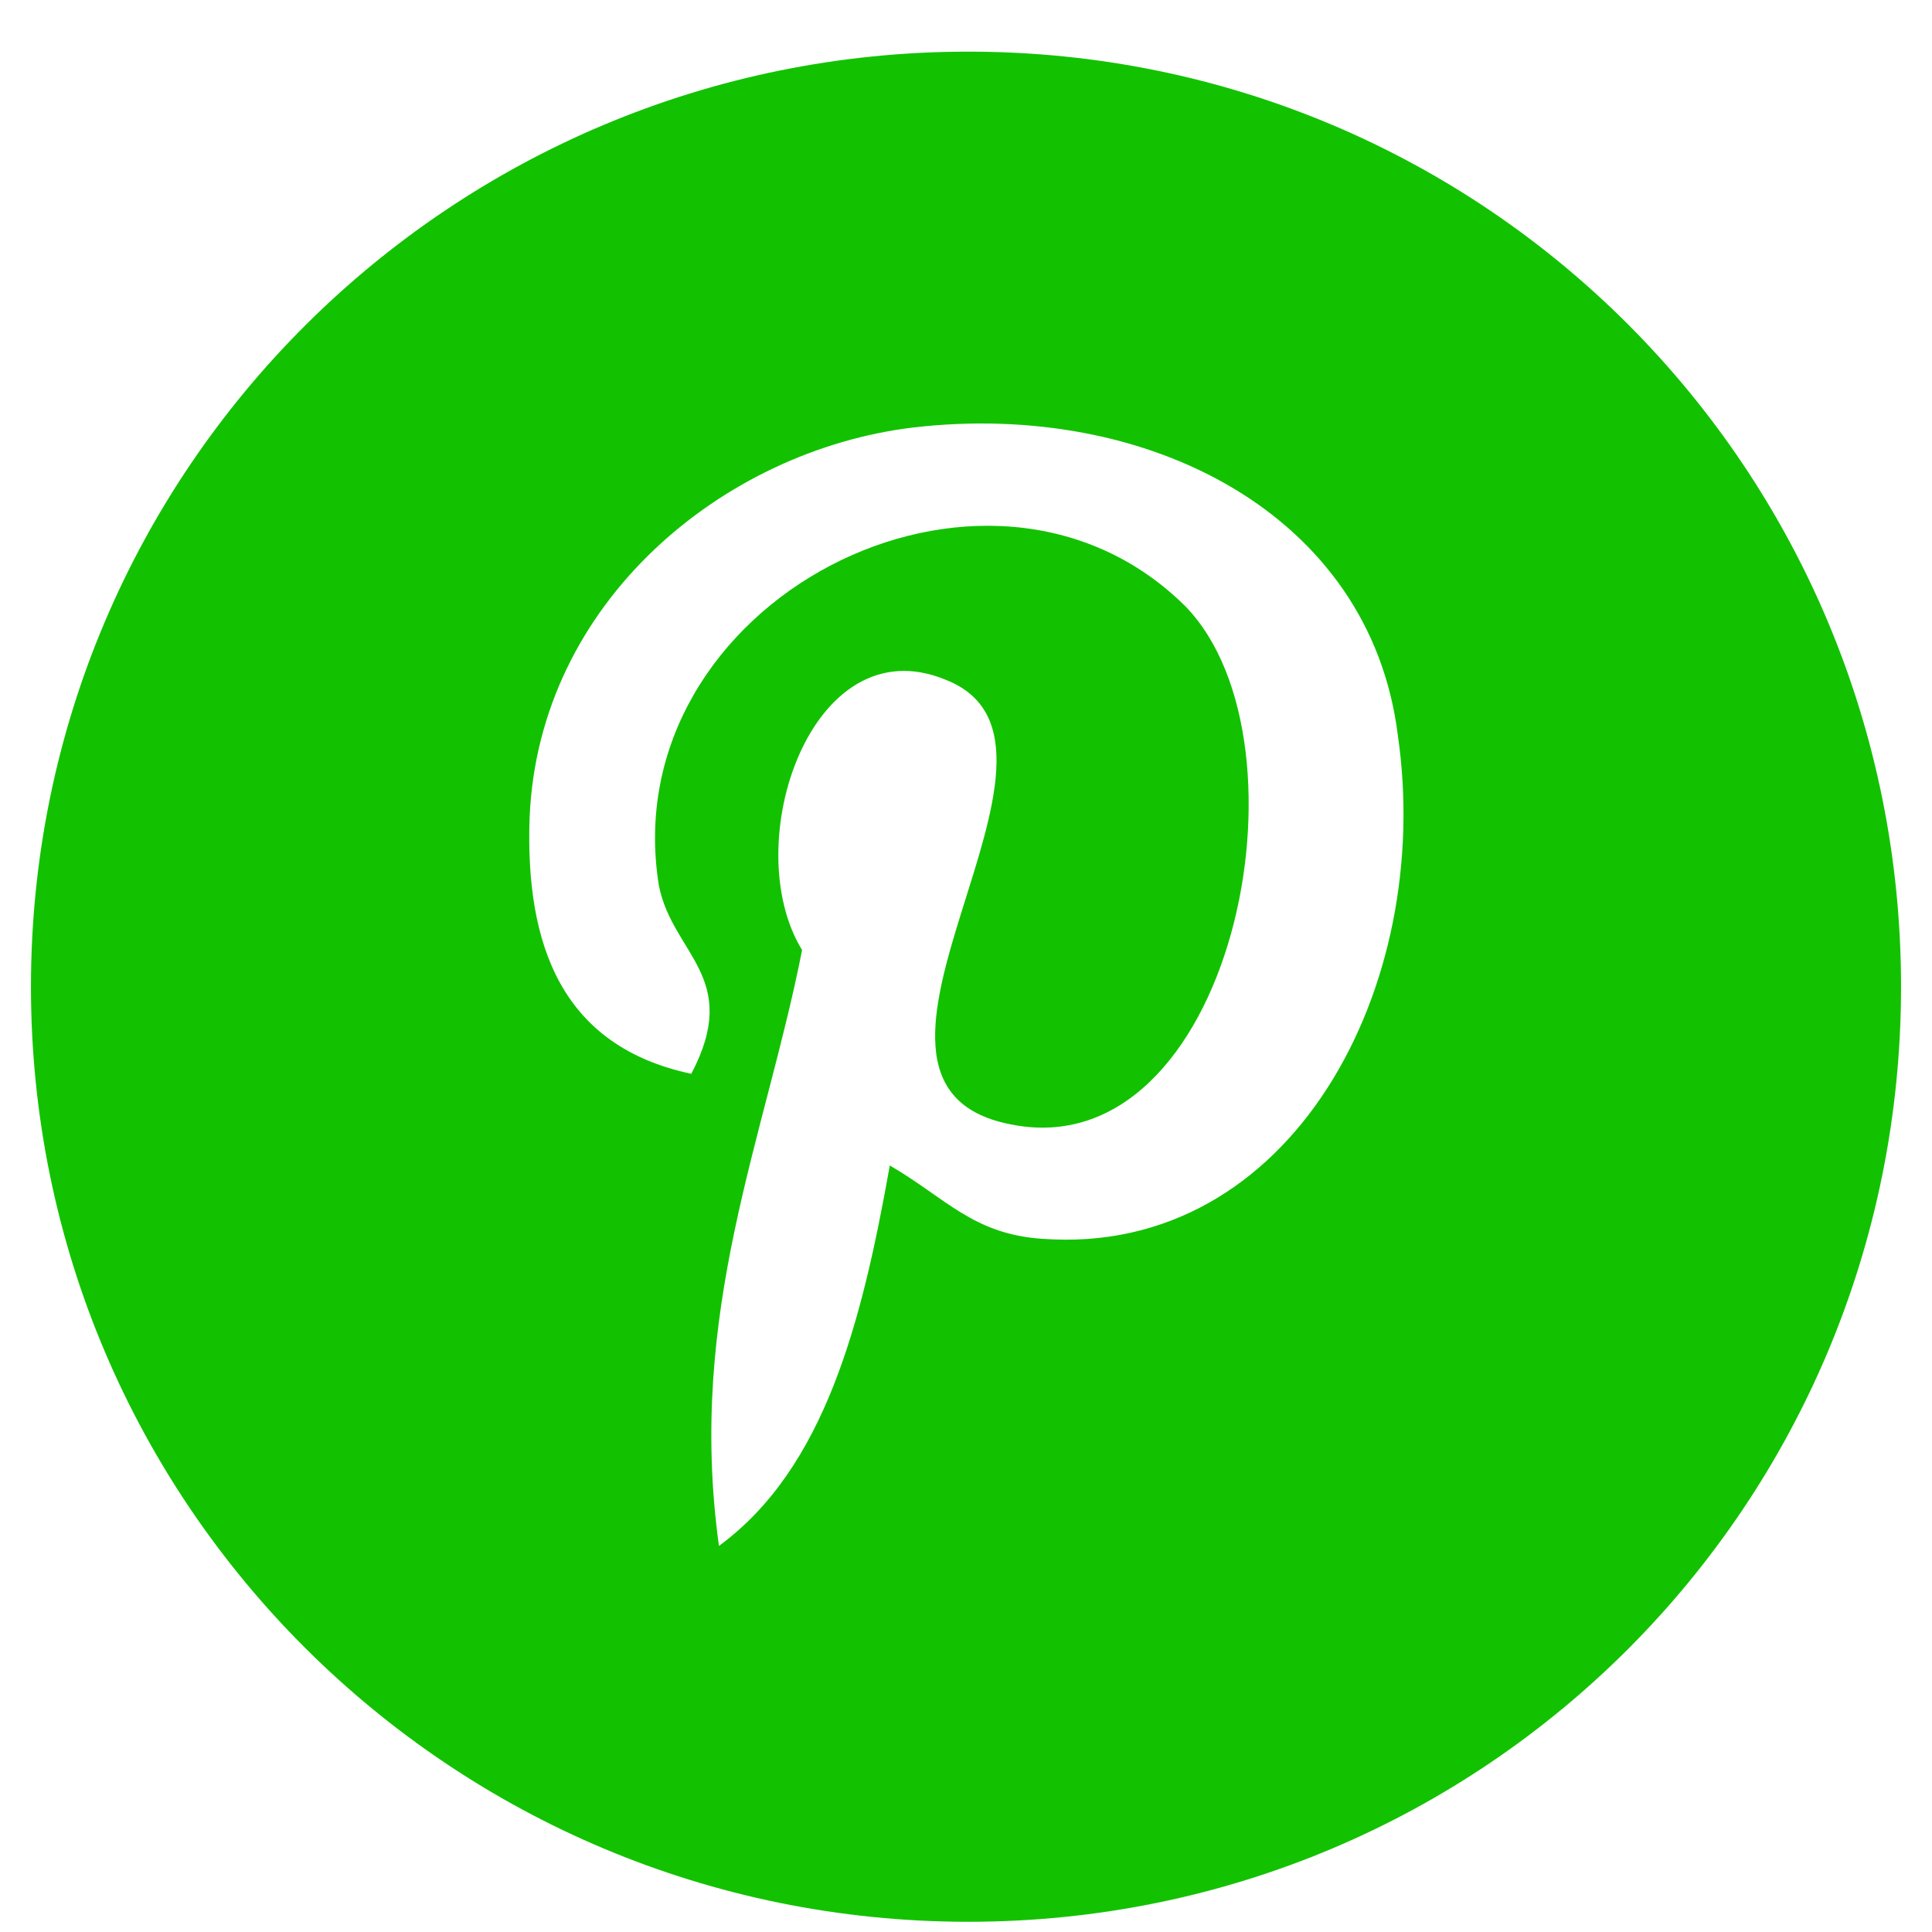 <svg xmlns="http://www.w3.org/2000/svg" width="45" height="45" viewBox="0 0 45 45" fill="none"><g clip-path="url(#clip0_146_1666)"><path fill-rule="evenodd" clip-rule="evenodd" d="M22.554 1.203C10.508 1.203 0.721 10.918 0.721 22.983C0.721 35.046 10.508 44.762 22.554 44.762C34.6 44.762 44.279 35.046 44.279 22.983C44.279 10.918 34.6 1.203 22.554 1.203ZM24.275 28.854C22.661 28.747 22.016 27.894 20.725 27.146C20.08 30.776 19.22 34.192 16.746 36.007C15.993 30.562 17.822 26.506 18.682 22.128C17.176 19.673 18.897 14.548 22.016 15.829C25.888 17.324 18.682 25.224 23.522 26.185C28.684 27.253 30.728 17.324 27.609 14.121C22.984 9.53 14.272 14.014 15.348 20.634C15.67 22.235 17.284 22.769 16.101 25.011C13.089 24.37 12.229 22.021 12.336 19.032C12.551 14.014 16.854 10.491 21.263 9.958C26.748 9.317 31.911 11.986 32.556 17.11C33.416 22.983 30.082 29.282 24.275 28.854Z" fill="#12C200"></path></g><defs><clipPath id="clip0_146_1666"><rect width="45" height="45" fill="white"></rect></clipPath></defs></svg>
